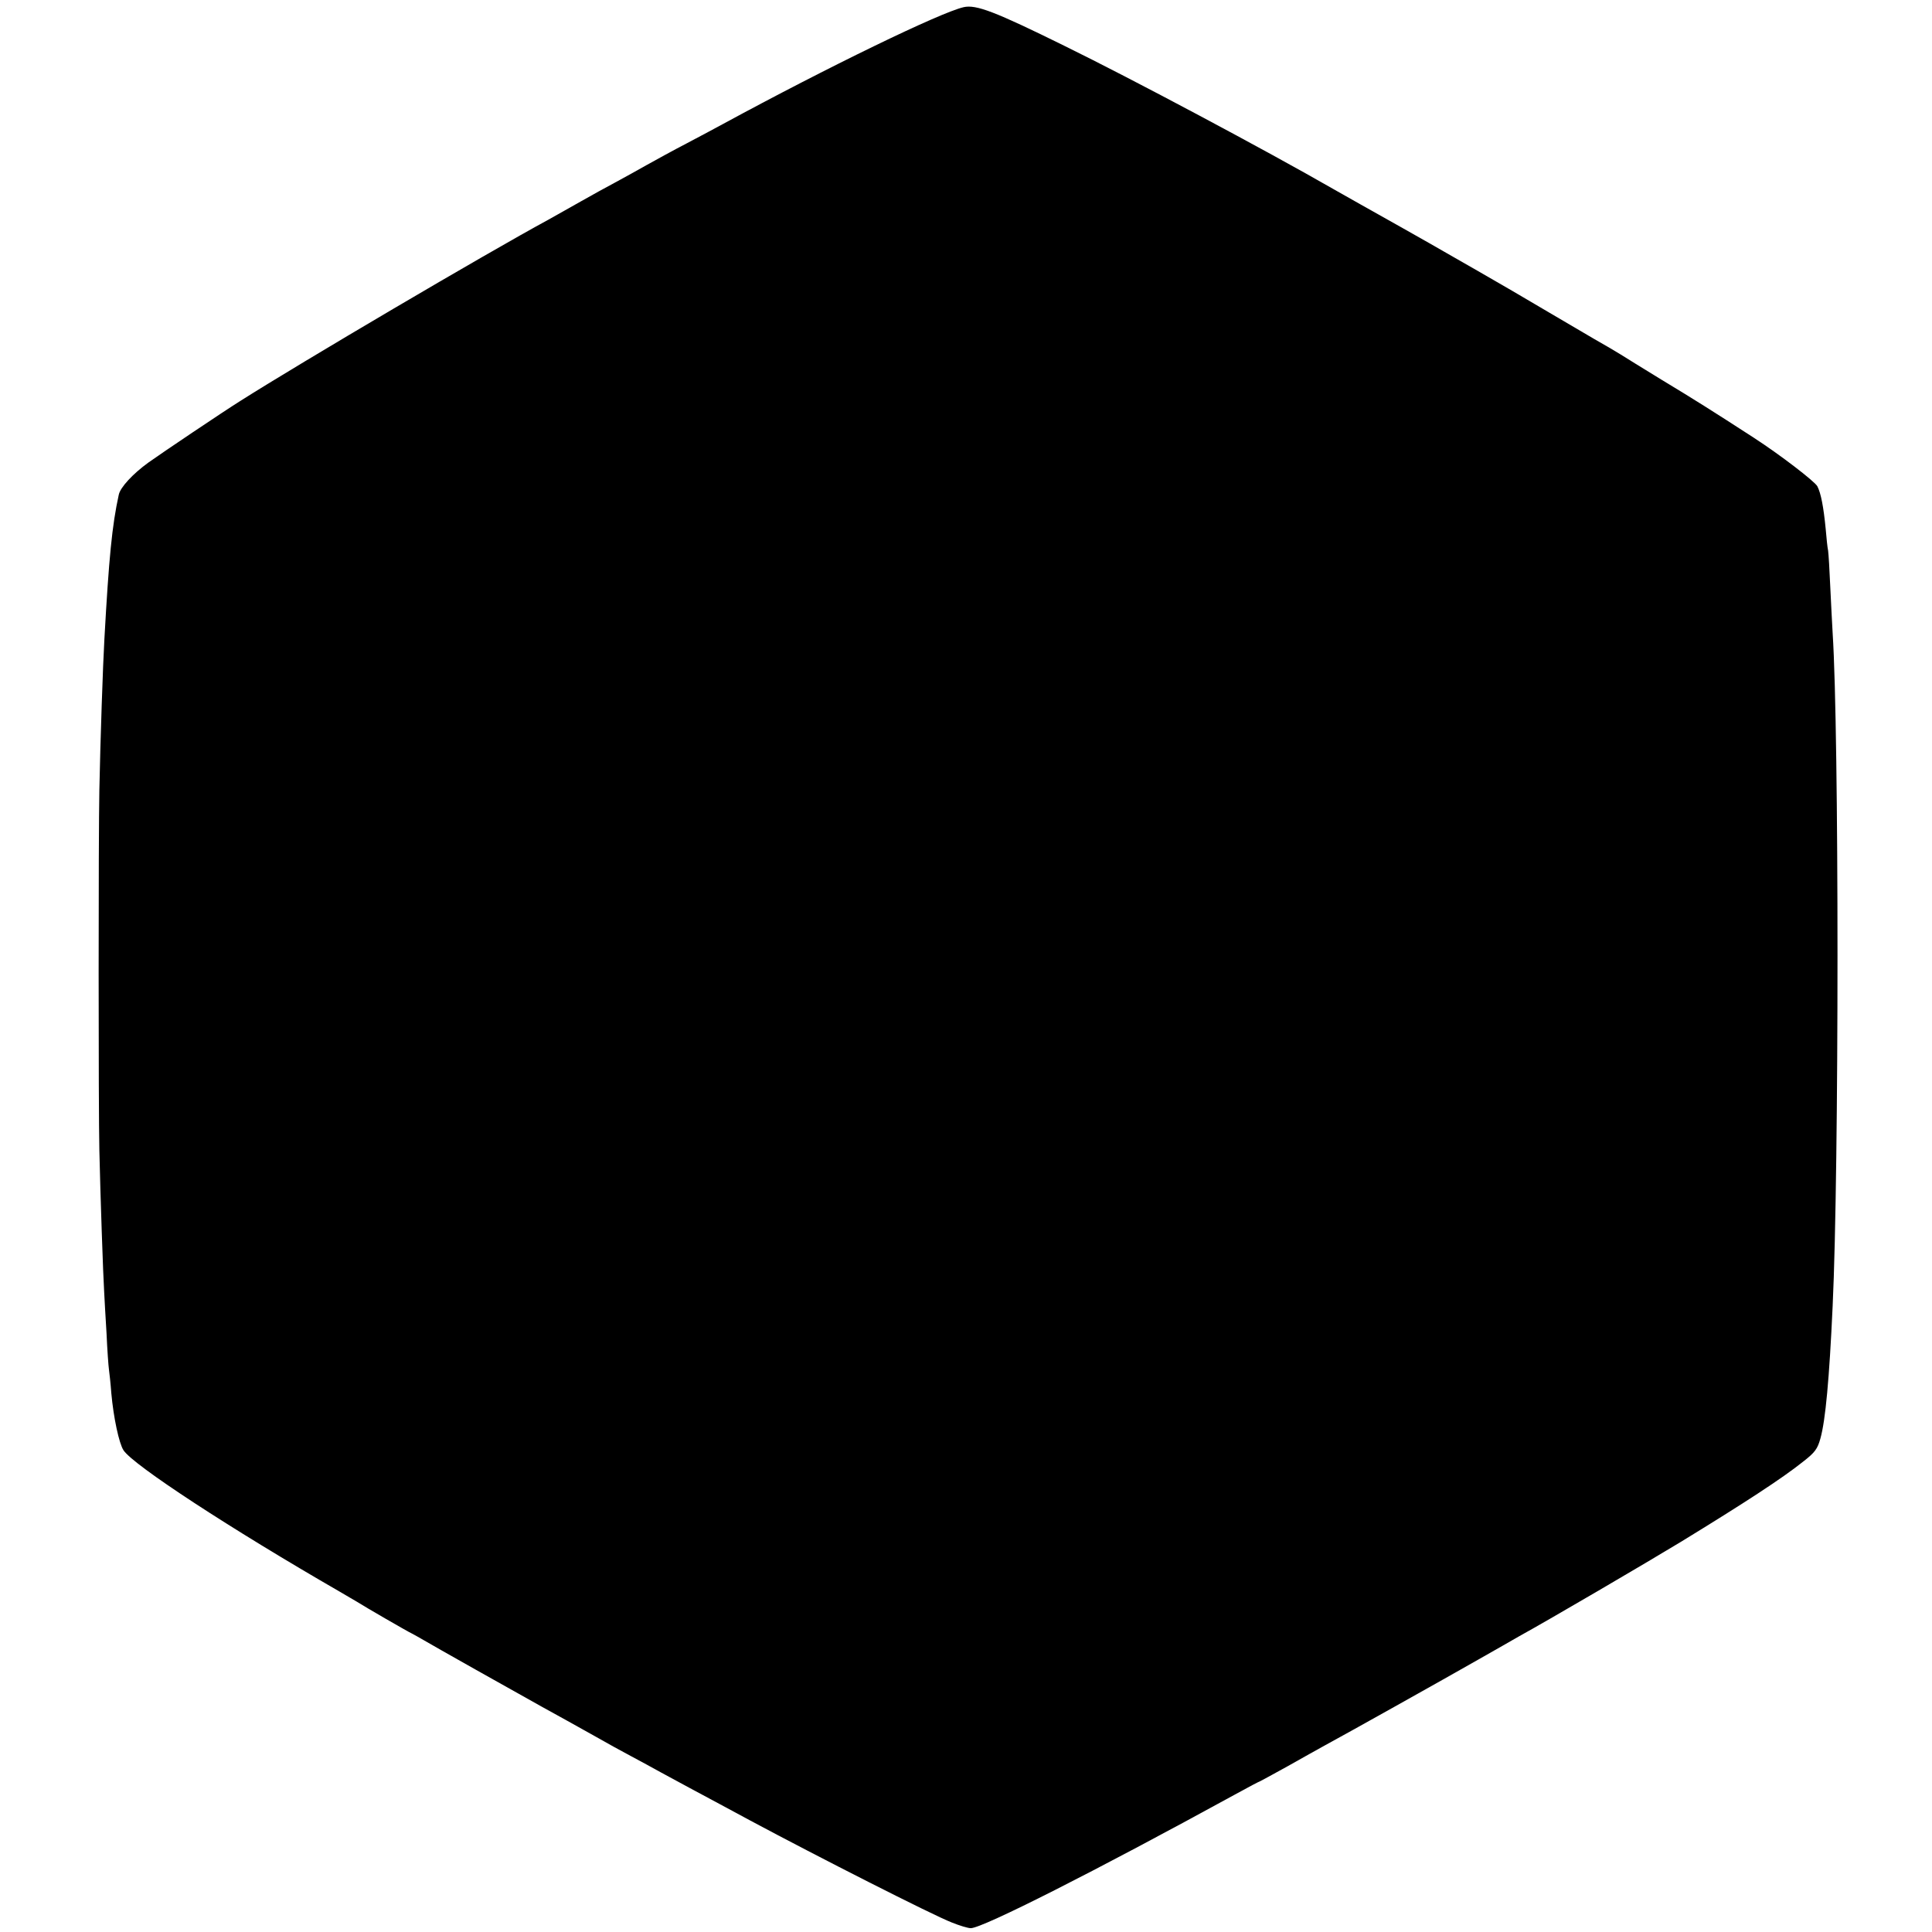 <?xml version="1.0" standalone="no"?>
<!DOCTYPE svg PUBLIC "-//W3C//DTD SVG 20010904//EN"
 "http://www.w3.org/TR/2001/REC-SVG-20010904/DTD/svg10.dtd">
<svg version="1.0" xmlns="http://www.w3.org/2000/svg"
 width="807pt" height="807pt" viewBox="0 0 807 807"
 preserveAspectRatio="xMidYMid meet">
<g transform="translate(0,807) scale(0.1,-0.1)"
fill="#000000" stroke="none">
<path d="M4025 8040 c-97 -22 -567 -250 -1007 -489 -23 -13 -90 -48 -148 -79
-58 -30 -134 -72 -170 -92 -36 -20 -94 -53 -130 -72 -36 -19 -101 -55 -145
-80 -44 -25 -105 -59 -135 -76 -260 -141 -1031 -595 -1285 -756 -72 -45 -332
-220 -385 -258 -65 -47 -118 -104 -124 -135 -28 -128 -41 -261 -60 -603 -6
-101 -17 -427 -21 -630 -4 -190 -4 -1338 0 -1505 4 -182 16 -530 20 -590 1
-27 6 -106 10 -175 3 -69 8 -136 10 -150 2 -14 7 -59 10 -100 9 -100 32 -209
51 -238 41 -62 446 -327 904 -591 30 -18 62 -36 70 -41 31 -20 216 -127 230
-133 8 -4 31 -17 50 -28 35 -21 385 -218 495 -279 33 -18 80 -44 105 -58 25
-14 79 -44 120 -67 42 -24 107 -60 145 -80 39 -21 95 -51 125 -68 76 -41 162
-88 245 -132 39 -21 97 -52 130 -70 278 -149 760 -394 840 -425 32 -13 68 -24
80 -24 49 0 519 238 1103 558 56 31 104 56 106 56 1 0 52 28 112 61 60 34 132
74 159 89 80 43 498 277 640 358 72 41 148 84 170 97 129 71 535 309 675 394
268 164 426 267 512 336 49 38 60 53 72 97 21 75 37 247 51 553 27 571 27
2395 0 2810 -2 39 -7 126 -10 195 -3 69 -7 136 -9 150 -3 14 -7 54 -10 90 -9
93 -20 150 -35 179 -12 21 -155 131 -266 203 -173 112 -249 160 -385 242 -80
49 -156 96 -170 105 -14 8 -34 21 -45 27 -29 16 -71 41 -255 149 -91 54 -223
131 -295 172 -71 41 -137 78 -145 83 -32 19 -298 169 -345 195 -27 15 -79 45
-115 65 -280 161 -845 462 -1125 599 -288 142 -368 173 -420 161z"/>
</g>
</svg>
